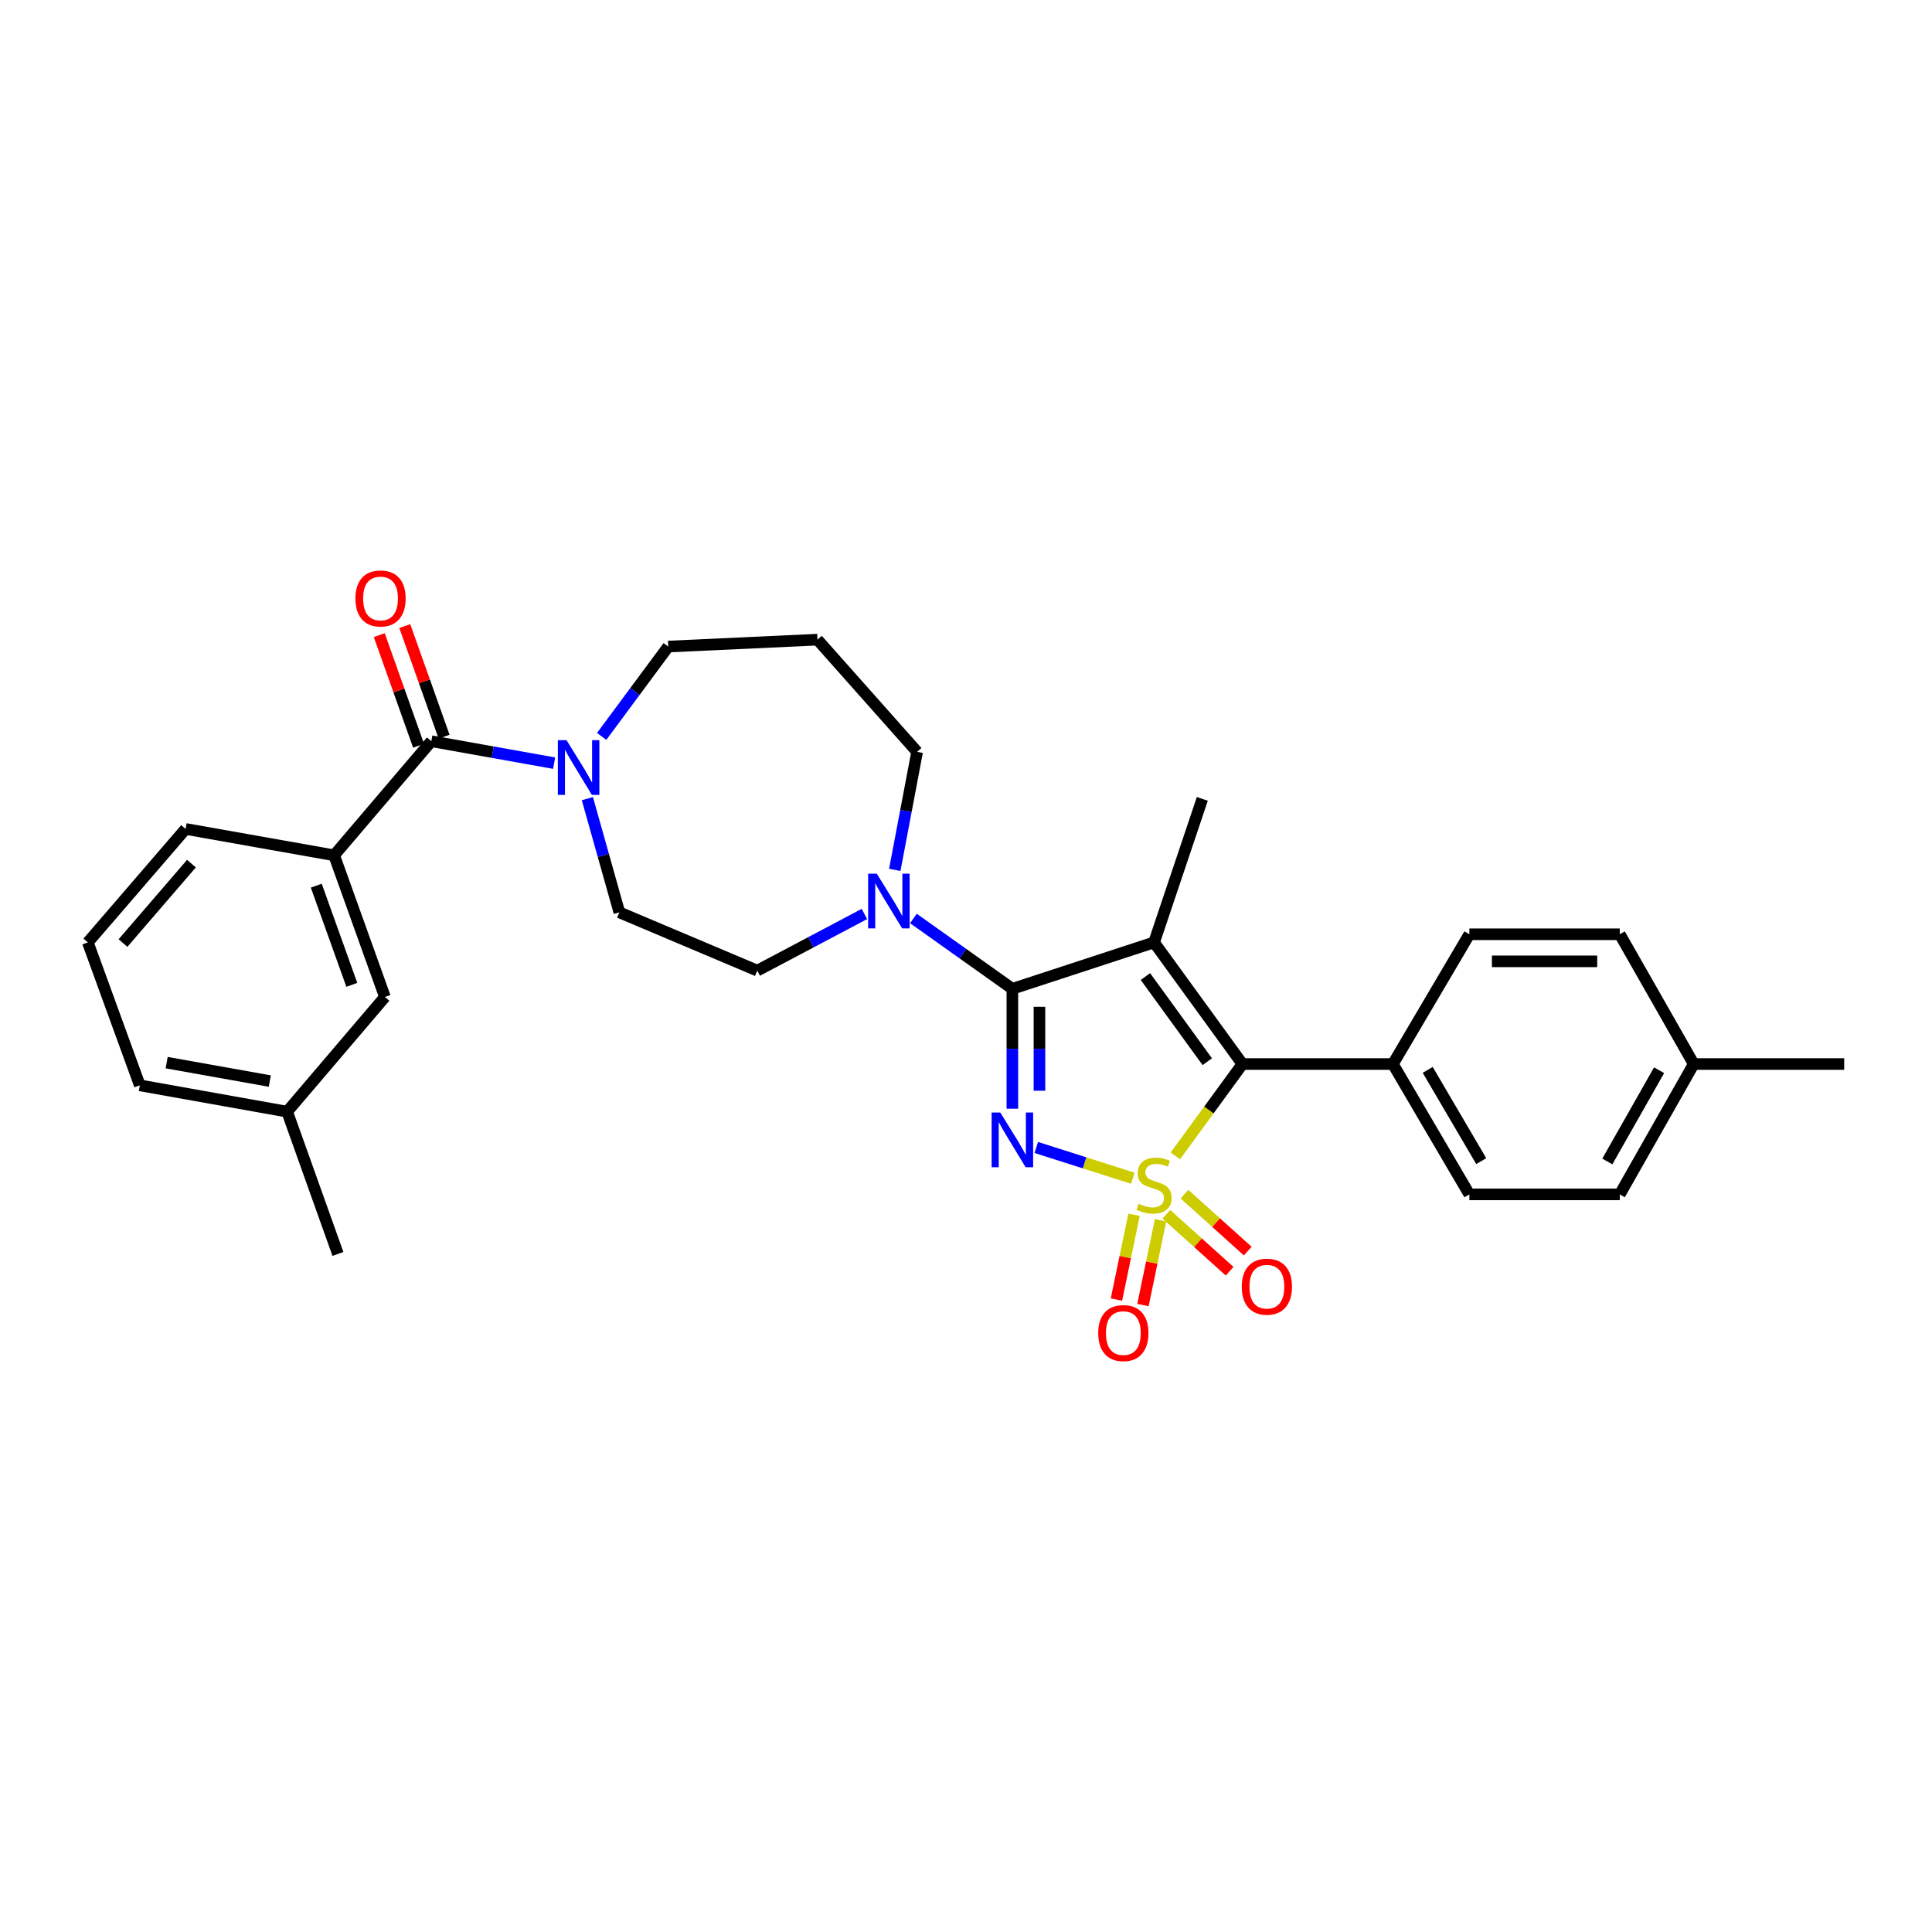 <?xml version='1.0' encoding='iso-8859-1'?>
<svg version='1.1' baseProfile='full'
              xmlns='http://www.w3.org/2000/svg'
                      xmlns:rdkit='http://www.rdkit.org/xml'
                      xmlns:xlink='http://www.w3.org/1999/xlink'
                  xml:space='preserve'
width='1000px' height='1000px' viewBox='0 0 1000 1000'>
<!-- END OF HEADER -->
<rect style='opacity:1.0;fill:#FFFFFF;stroke:none' width='1000' height='1000' x='0' y='0'> </rect>
<path class='bond-0' d='M 586.339,609.847 L 561.359,601.889' style='fill:none;fill-rule:evenodd;stroke:#CCCC00;stroke-width:6px;stroke-linecap:butt;stroke-linejoin:miter;stroke-opacity:1' />
<path class='bond-0' d='M 561.359,601.889 L 536.379,593.931' style='fill:none;fill-rule:evenodd;stroke:#0000FF;stroke-width:6px;stroke-linecap:butt;stroke-linejoin:miter;stroke-opacity:1' />
<path class='bond-3' d='M 608.362,598.27 L 625.722,574.506' style='fill:none;fill-rule:evenodd;stroke:#CCCC00;stroke-width:6px;stroke-linecap:butt;stroke-linejoin:miter;stroke-opacity:1' />
<path class='bond-3' d='M 625.722,574.506 L 643.083,550.741' style='fill:none;fill-rule:evenodd;stroke:#000000;stroke-width:6px;stroke-linecap:butt;stroke-linejoin:miter;stroke-opacity:1' />
<path class='bond-7' d='M 586.985,628.762 L 582.427,650.704' style='fill:none;fill-rule:evenodd;stroke:#CCCC00;stroke-width:6px;stroke-linecap:butt;stroke-linejoin:miter;stroke-opacity:1' />
<path class='bond-7' d='M 582.427,650.704 L 577.868,672.646' style='fill:none;fill-rule:evenodd;stroke:#FF0000;stroke-width:6px;stroke-linecap:butt;stroke-linejoin:miter;stroke-opacity:1' />
<path class='bond-7' d='M 600.706,631.613 L 596.148,653.555' style='fill:none;fill-rule:evenodd;stroke:#CCCC00;stroke-width:6px;stroke-linecap:butt;stroke-linejoin:miter;stroke-opacity:1' />
<path class='bond-7' d='M 596.148,653.555 L 591.589,675.496' style='fill:none;fill-rule:evenodd;stroke:#FF0000;stroke-width:6px;stroke-linecap:butt;stroke-linejoin:miter;stroke-opacity:1' />
<path class='bond-8' d='M 603.7,628.501 L 620.077,643.24' style='fill:none;fill-rule:evenodd;stroke:#CCCC00;stroke-width:6px;stroke-linecap:butt;stroke-linejoin:miter;stroke-opacity:1' />
<path class='bond-8' d='M 620.077,643.24 L 636.455,657.98' style='fill:none;fill-rule:evenodd;stroke:#FF0000;stroke-width:6px;stroke-linecap:butt;stroke-linejoin:miter;stroke-opacity:1' />
<path class='bond-8' d='M 613.074,618.084 L 629.452,632.824' style='fill:none;fill-rule:evenodd;stroke:#CCCC00;stroke-width:6px;stroke-linecap:butt;stroke-linejoin:miter;stroke-opacity:1' />
<path class='bond-8' d='M 629.452,632.824 L 645.83,647.564' style='fill:none;fill-rule:evenodd;stroke:#FF0000;stroke-width:6px;stroke-linecap:butt;stroke-linejoin:miter;stroke-opacity:1' />
<path class='bond-1' d='M 524.003,573.874 L 524.003,542.839' style='fill:none;fill-rule:evenodd;stroke:#0000FF;stroke-width:6px;stroke-linecap:butt;stroke-linejoin:miter;stroke-opacity:1' />
<path class='bond-1' d='M 524.003,542.839 L 524.003,511.805' style='fill:none;fill-rule:evenodd;stroke:#000000;stroke-width:6px;stroke-linecap:butt;stroke-linejoin:miter;stroke-opacity:1' />
<path class='bond-1' d='M 538.017,564.563 L 538.017,542.839' style='fill:none;fill-rule:evenodd;stroke:#0000FF;stroke-width:6px;stroke-linecap:butt;stroke-linejoin:miter;stroke-opacity:1' />
<path class='bond-1' d='M 538.017,542.839 L 538.017,521.116' style='fill:none;fill-rule:evenodd;stroke:#000000;stroke-width:6px;stroke-linecap:butt;stroke-linejoin:miter;stroke-opacity:1' />
<path class='bond-5' d='M 524.003,511.805 L 498.393,493.604' style='fill:none;fill-rule:evenodd;stroke:#000000;stroke-width:6px;stroke-linecap:butt;stroke-linejoin:miter;stroke-opacity:1' />
<path class='bond-5' d='M 498.393,493.604 L 472.784,475.403' style='fill:none;fill-rule:evenodd;stroke:#0000FF;stroke-width:6px;stroke-linecap:butt;stroke-linejoin:miter;stroke-opacity:1' />
<path class='bond-30' d='M 524.003,511.805 L 597.343,487.779' style='fill:none;fill-rule:evenodd;stroke:#000000;stroke-width:6px;stroke-linecap:butt;stroke-linejoin:miter;stroke-opacity:1' />
<path class='bond-2' d='M 597.343,487.779 L 643.083,550.741' style='fill:none;fill-rule:evenodd;stroke:#000000;stroke-width:6px;stroke-linecap:butt;stroke-linejoin:miter;stroke-opacity:1' />
<path class='bond-2' d='M 592.866,505.46 L 624.884,549.533' style='fill:none;fill-rule:evenodd;stroke:#000000;stroke-width:6px;stroke-linecap:butt;stroke-linejoin:miter;stroke-opacity:1' />
<path class='bond-15' d='M 597.343,487.779 L 622.319,413.497' style='fill:none;fill-rule:evenodd;stroke:#000000;stroke-width:6px;stroke-linecap:butt;stroke-linejoin:miter;stroke-opacity:1' />
<path class='bond-10' d='M 643.083,550.741 L 720.955,550.741' style='fill:none;fill-rule:evenodd;stroke:#000000;stroke-width:6px;stroke-linecap:butt;stroke-linejoin:miter;stroke-opacity:1' />
<path class='bond-4' d='M 223.254,383.647 L 255.034,389.327' style='fill:none;fill-rule:evenodd;stroke:#000000;stroke-width:6px;stroke-linecap:butt;stroke-linejoin:miter;stroke-opacity:1' />
<path class='bond-4' d='M 255.034,389.327 L 286.814,395.006' style='fill:none;fill-rule:evenodd;stroke:#0000FF;stroke-width:6px;stroke-linecap:butt;stroke-linejoin:miter;stroke-opacity:1' />
<path class='bond-9' d='M 223.254,383.647 L 172.951,442.701' style='fill:none;fill-rule:evenodd;stroke:#000000;stroke-width:6px;stroke-linecap:butt;stroke-linejoin:miter;stroke-opacity:1' />
<path class='bond-13' d='M 229.856,381.3 L 219.682,352.68' style='fill:none;fill-rule:evenodd;stroke:#000000;stroke-width:6px;stroke-linecap:butt;stroke-linejoin:miter;stroke-opacity:1' />
<path class='bond-13' d='M 219.682,352.68 L 209.509,324.059' style='fill:none;fill-rule:evenodd;stroke:#FF0000;stroke-width:6px;stroke-linecap:butt;stroke-linejoin:miter;stroke-opacity:1' />
<path class='bond-13' d='M 216.652,385.994 L 206.478,357.374' style='fill:none;fill-rule:evenodd;stroke:#000000;stroke-width:6px;stroke-linecap:butt;stroke-linejoin:miter;stroke-opacity:1' />
<path class='bond-13' d='M 206.478,357.374 L 196.304,328.753' style='fill:none;fill-rule:evenodd;stroke:#FF0000;stroke-width:6px;stroke-linecap:butt;stroke-linejoin:miter;stroke-opacity:1' />
<path class='bond-11' d='M 447.417,473.075 L 419.688,487.737' style='fill:none;fill-rule:evenodd;stroke:#0000FF;stroke-width:6px;stroke-linecap:butt;stroke-linejoin:miter;stroke-opacity:1' />
<path class='bond-11' d='M 419.688,487.737 L 391.96,502.4' style='fill:none;fill-rule:evenodd;stroke:#000000;stroke-width:6px;stroke-linecap:butt;stroke-linejoin:miter;stroke-opacity:1' />
<path class='bond-19' d='M 463.137,450.252 L 468.921,419.705' style='fill:none;fill-rule:evenodd;stroke:#0000FF;stroke-width:6px;stroke-linecap:butt;stroke-linejoin:miter;stroke-opacity:1' />
<path class='bond-19' d='M 468.921,419.705 L 474.705,389.159' style='fill:none;fill-rule:evenodd;stroke:#000000;stroke-width:6px;stroke-linecap:butt;stroke-linejoin:miter;stroke-opacity:1' />
<path class='bond-6' d='M 304.022,413.378 L 312.302,442.805' style='fill:none;fill-rule:evenodd;stroke:#0000FF;stroke-width:6px;stroke-linecap:butt;stroke-linejoin:miter;stroke-opacity:1' />
<path class='bond-6' d='M 312.302,442.805 L 320.581,472.231' style='fill:none;fill-rule:evenodd;stroke:#000000;stroke-width:6px;stroke-linecap:butt;stroke-linejoin:miter;stroke-opacity:1' />
<path class='bond-32' d='M 311.424,381.164 L 328.65,357.912' style='fill:none;fill-rule:evenodd;stroke:#0000FF;stroke-width:6px;stroke-linecap:butt;stroke-linejoin:miter;stroke-opacity:1' />
<path class='bond-32' d='M 328.65,357.912 L 345.877,334.66' style='fill:none;fill-rule:evenodd;stroke:#000000;stroke-width:6px;stroke-linecap:butt;stroke-linejoin:miter;stroke-opacity:1' />
<path class='bond-14' d='M 172.951,442.701 L 199.235,516.025' style='fill:none;fill-rule:evenodd;stroke:#000000;stroke-width:6px;stroke-linecap:butt;stroke-linejoin:miter;stroke-opacity:1' />
<path class='bond-14' d='M 163.702,458.428 L 182.101,509.755' style='fill:none;fill-rule:evenodd;stroke:#000000;stroke-width:6px;stroke-linecap:butt;stroke-linejoin:miter;stroke-opacity:1' />
<path class='bond-25' d='M 172.951,442.701 L 96.069,429.06' style='fill:none;fill-rule:evenodd;stroke:#000000;stroke-width:6px;stroke-linecap:butt;stroke-linejoin:miter;stroke-opacity:1' />
<path class='bond-16' d='M 720.955,550.741 L 760.537,618.211' style='fill:none;fill-rule:evenodd;stroke:#000000;stroke-width:6px;stroke-linecap:butt;stroke-linejoin:miter;stroke-opacity:1' />
<path class='bond-16' d='M 738.98,553.77 L 766.687,600.999' style='fill:none;fill-rule:evenodd;stroke:#000000;stroke-width:6px;stroke-linecap:butt;stroke-linejoin:miter;stroke-opacity:1' />
<path class='bond-17' d='M 720.955,550.741 L 760.537,483.575' style='fill:none;fill-rule:evenodd;stroke:#000000;stroke-width:6px;stroke-linecap:butt;stroke-linejoin:miter;stroke-opacity:1' />
<path class='bond-12' d='M 391.96,502.4 L 320.581,472.231' style='fill:none;fill-rule:evenodd;stroke:#000000;stroke-width:6px;stroke-linecap:butt;stroke-linejoin:miter;stroke-opacity:1' />
<path class='bond-21' d='M 199.235,516.025 L 148.621,575.398' style='fill:none;fill-rule:evenodd;stroke:#000000;stroke-width:6px;stroke-linecap:butt;stroke-linejoin:miter;stroke-opacity:1' />
<path class='bond-23' d='M 760.537,618.211 L 838.392,618.211' style='fill:none;fill-rule:evenodd;stroke:#000000;stroke-width:6px;stroke-linecap:butt;stroke-linejoin:miter;stroke-opacity:1' />
<path class='bond-22' d='M 760.537,483.575 L 838.392,483.575' style='fill:none;fill-rule:evenodd;stroke:#000000;stroke-width:6px;stroke-linecap:butt;stroke-linejoin:miter;stroke-opacity:1' />
<path class='bond-22' d='M 772.215,497.589 L 826.714,497.589' style='fill:none;fill-rule:evenodd;stroke:#000000;stroke-width:6px;stroke-linecap:butt;stroke-linejoin:miter;stroke-opacity:1' />
<path class='bond-18' d='M 423.11,331.079 L 474.705,389.159' style='fill:none;fill-rule:evenodd;stroke:#000000;stroke-width:6px;stroke-linecap:butt;stroke-linejoin:miter;stroke-opacity:1' />
<path class='bond-20' d='M 423.11,331.079 L 345.877,334.66' style='fill:none;fill-rule:evenodd;stroke:#000000;stroke-width:6px;stroke-linecap:butt;stroke-linejoin:miter;stroke-opacity:1' />
<path class='bond-28' d='M 148.621,575.398 L 174.913,649.034' style='fill:none;fill-rule:evenodd;stroke:#000000;stroke-width:6px;stroke-linecap:butt;stroke-linejoin:miter;stroke-opacity:1' />
<path class='bond-33' d='M 148.621,575.398 L 72.369,561.773' style='fill:none;fill-rule:evenodd;stroke:#000000;stroke-width:6px;stroke-linecap:butt;stroke-linejoin:miter;stroke-opacity:1' />
<path class='bond-33' d='M 139.648,559.559 L 86.272,550.021' style='fill:none;fill-rule:evenodd;stroke:#000000;stroke-width:6px;stroke-linecap:butt;stroke-linejoin:miter;stroke-opacity:1' />
<path class='bond-24' d='M 838.392,483.575 L 876.674,550.741' style='fill:none;fill-rule:evenodd;stroke:#000000;stroke-width:6px;stroke-linecap:butt;stroke-linejoin:miter;stroke-opacity:1' />
<path class='bond-31' d='M 838.392,618.211 L 876.674,550.741' style='fill:none;fill-rule:evenodd;stroke:#000000;stroke-width:6px;stroke-linecap:butt;stroke-linejoin:miter;stroke-opacity:1' />
<path class='bond-31' d='M 831.946,601.175 L 858.743,553.946' style='fill:none;fill-rule:evenodd;stroke:#000000;stroke-width:6px;stroke-linecap:butt;stroke-linejoin:miter;stroke-opacity:1' />
<path class='bond-29' d='M 876.674,550.741 L 954.545,550.741' style='fill:none;fill-rule:evenodd;stroke:#000000;stroke-width:6px;stroke-linecap:butt;stroke-linejoin:miter;stroke-opacity:1' />
<path class='bond-26' d='M 96.069,429.06 L 45.455,487.779' style='fill:none;fill-rule:evenodd;stroke:#000000;stroke-width:6px;stroke-linecap:butt;stroke-linejoin:miter;stroke-opacity:1' />
<path class='bond-26' d='M 99.091,447.018 L 63.661,488.121' style='fill:none;fill-rule:evenodd;stroke:#000000;stroke-width:6px;stroke-linecap:butt;stroke-linejoin:miter;stroke-opacity:1' />
<path class='bond-27' d='M 45.455,487.779 L 72.369,561.773' style='fill:none;fill-rule:evenodd;stroke:#000000;stroke-width:6px;stroke-linecap:butt;stroke-linejoin:miter;stroke-opacity:1' />
<path  class='atom-0' d='M 589.343 623.073
Q 589.663 623.193, 590.983 623.753
Q 592.303 624.313, 593.743 624.673
Q 595.223 624.993, 596.663 624.993
Q 599.343 624.993, 600.903 623.713
Q 602.463 622.393, 602.463 620.113
Q 602.463 618.553, 601.663 617.593
Q 600.903 616.633, 599.703 616.113
Q 598.503 615.593, 596.503 614.993
Q 593.983 614.233, 592.463 613.513
Q 590.983 612.793, 589.903 611.273
Q 588.863 609.753, 588.863 607.193
Q 588.863 603.633, 591.263 601.433
Q 593.703 599.233, 598.503 599.233
Q 601.783 599.233, 605.503 600.793
L 604.583 603.873
Q 601.183 602.473, 598.623 602.473
Q 595.863 602.473, 594.343 603.633
Q 592.823 604.753, 592.863 606.713
Q 592.863 608.233, 593.623 609.153
Q 594.423 610.073, 595.543 610.593
Q 596.703 611.113, 598.623 611.713
Q 601.183 612.513, 602.703 613.313
Q 604.223 614.113, 605.303 615.753
Q 606.423 617.353, 606.423 620.113
Q 606.423 624.033, 603.783 626.153
Q 601.183 628.233, 596.823 628.233
Q 594.303 628.233, 592.383 627.673
Q 590.503 627.153, 588.263 626.233
L 589.343 623.073
' fill='#CCCC00'/>
<path  class='atom-1' d='M 517.743 575.828
L 527.023 590.828
Q 527.943 592.308, 529.423 594.988
Q 530.903 597.668, 530.983 597.828
L 530.983 575.828
L 534.743 575.828
L 534.743 604.148
L 530.863 604.148
L 520.903 587.748
Q 519.743 585.828, 518.503 583.628
Q 517.303 581.428, 516.943 580.748
L 516.943 604.148
L 513.263 604.148
L 513.263 575.828
L 517.743 575.828
' fill='#0000FF'/>
<path  class='atom-6' d='M 453.823 452.217
L 463.103 467.217
Q 464.023 468.697, 465.503 471.377
Q 466.983 474.057, 467.063 474.217
L 467.063 452.217
L 470.823 452.217
L 470.823 480.537
L 466.943 480.537
L 456.983 464.137
Q 455.823 462.217, 454.583 460.017
Q 453.383 457.817, 453.023 457.137
L 453.023 480.537
L 449.343 480.537
L 449.343 452.217
L 453.823 452.217
' fill='#0000FF'/>
<path  class='atom-7' d='M 293.23 383.112
L 302.51 398.112
Q 303.43 399.592, 304.91 402.272
Q 306.39 404.952, 306.47 405.112
L 306.47 383.112
L 310.23 383.112
L 310.23 411.432
L 306.35 411.432
L 296.39 395.032
Q 295.23 393.112, 293.99 390.912
Q 292.79 388.712, 292.43 388.032
L 292.43 411.432
L 288.75 411.432
L 288.75 383.112
L 293.23 383.112
' fill='#0000FF'/>
<path  class='atom-8' d='M 568.437 689.996
Q 568.437 683.196, 571.797 679.396
Q 575.157 675.596, 581.437 675.596
Q 587.717 675.596, 591.077 679.396
Q 594.437 683.196, 594.437 689.996
Q 594.437 696.876, 591.037 700.796
Q 587.637 704.676, 581.437 704.676
Q 575.197 704.676, 571.797 700.796
Q 568.437 696.916, 568.437 689.996
M 581.437 701.476
Q 585.757 701.476, 588.077 698.596
Q 590.437 695.676, 590.437 689.996
Q 590.437 684.436, 588.077 681.636
Q 585.757 678.796, 581.437 678.796
Q 577.117 678.796, 574.757 681.596
Q 572.437 684.396, 572.437 689.996
Q 572.437 695.716, 574.757 698.596
Q 577.117 701.476, 581.437 701.476
' fill='#FF0000'/>
<path  class='atom-9' d='M 642.735 665.985
Q 642.735 659.185, 646.095 655.385
Q 649.455 651.585, 655.735 651.585
Q 662.015 651.585, 665.375 655.385
Q 668.735 659.185, 668.735 665.985
Q 668.735 672.865, 665.335 676.785
Q 661.935 680.665, 655.735 680.665
Q 649.495 680.665, 646.095 676.785
Q 642.735 672.905, 642.735 665.985
M 655.735 677.465
Q 660.055 677.465, 662.375 674.585
Q 664.735 671.665, 664.735 665.985
Q 664.735 660.425, 662.375 657.625
Q 660.055 654.785, 655.735 654.785
Q 651.415 654.785, 649.055 657.585
Q 646.735 660.385, 646.735 665.985
Q 646.735 671.705, 649.055 674.585
Q 651.415 677.465, 655.735 677.465
' fill='#FF0000'/>
<path  class='atom-14' d='M 183.962 309.764
Q 183.962 302.964, 187.322 299.164
Q 190.682 295.364, 196.962 295.364
Q 203.242 295.364, 206.602 299.164
Q 209.962 302.964, 209.962 309.764
Q 209.962 316.644, 206.562 320.564
Q 203.162 324.444, 196.962 324.444
Q 190.722 324.444, 187.322 320.564
Q 183.962 316.684, 183.962 309.764
M 196.962 321.244
Q 201.282 321.244, 203.602 318.364
Q 205.962 315.444, 205.962 309.764
Q 205.962 304.204, 203.602 301.404
Q 201.282 298.564, 196.962 298.564
Q 192.642 298.564, 190.282 301.364
Q 187.962 304.164, 187.962 309.764
Q 187.962 315.484, 190.282 318.364
Q 192.642 321.244, 196.962 321.244
' fill='#FF0000'/>
</svg>
